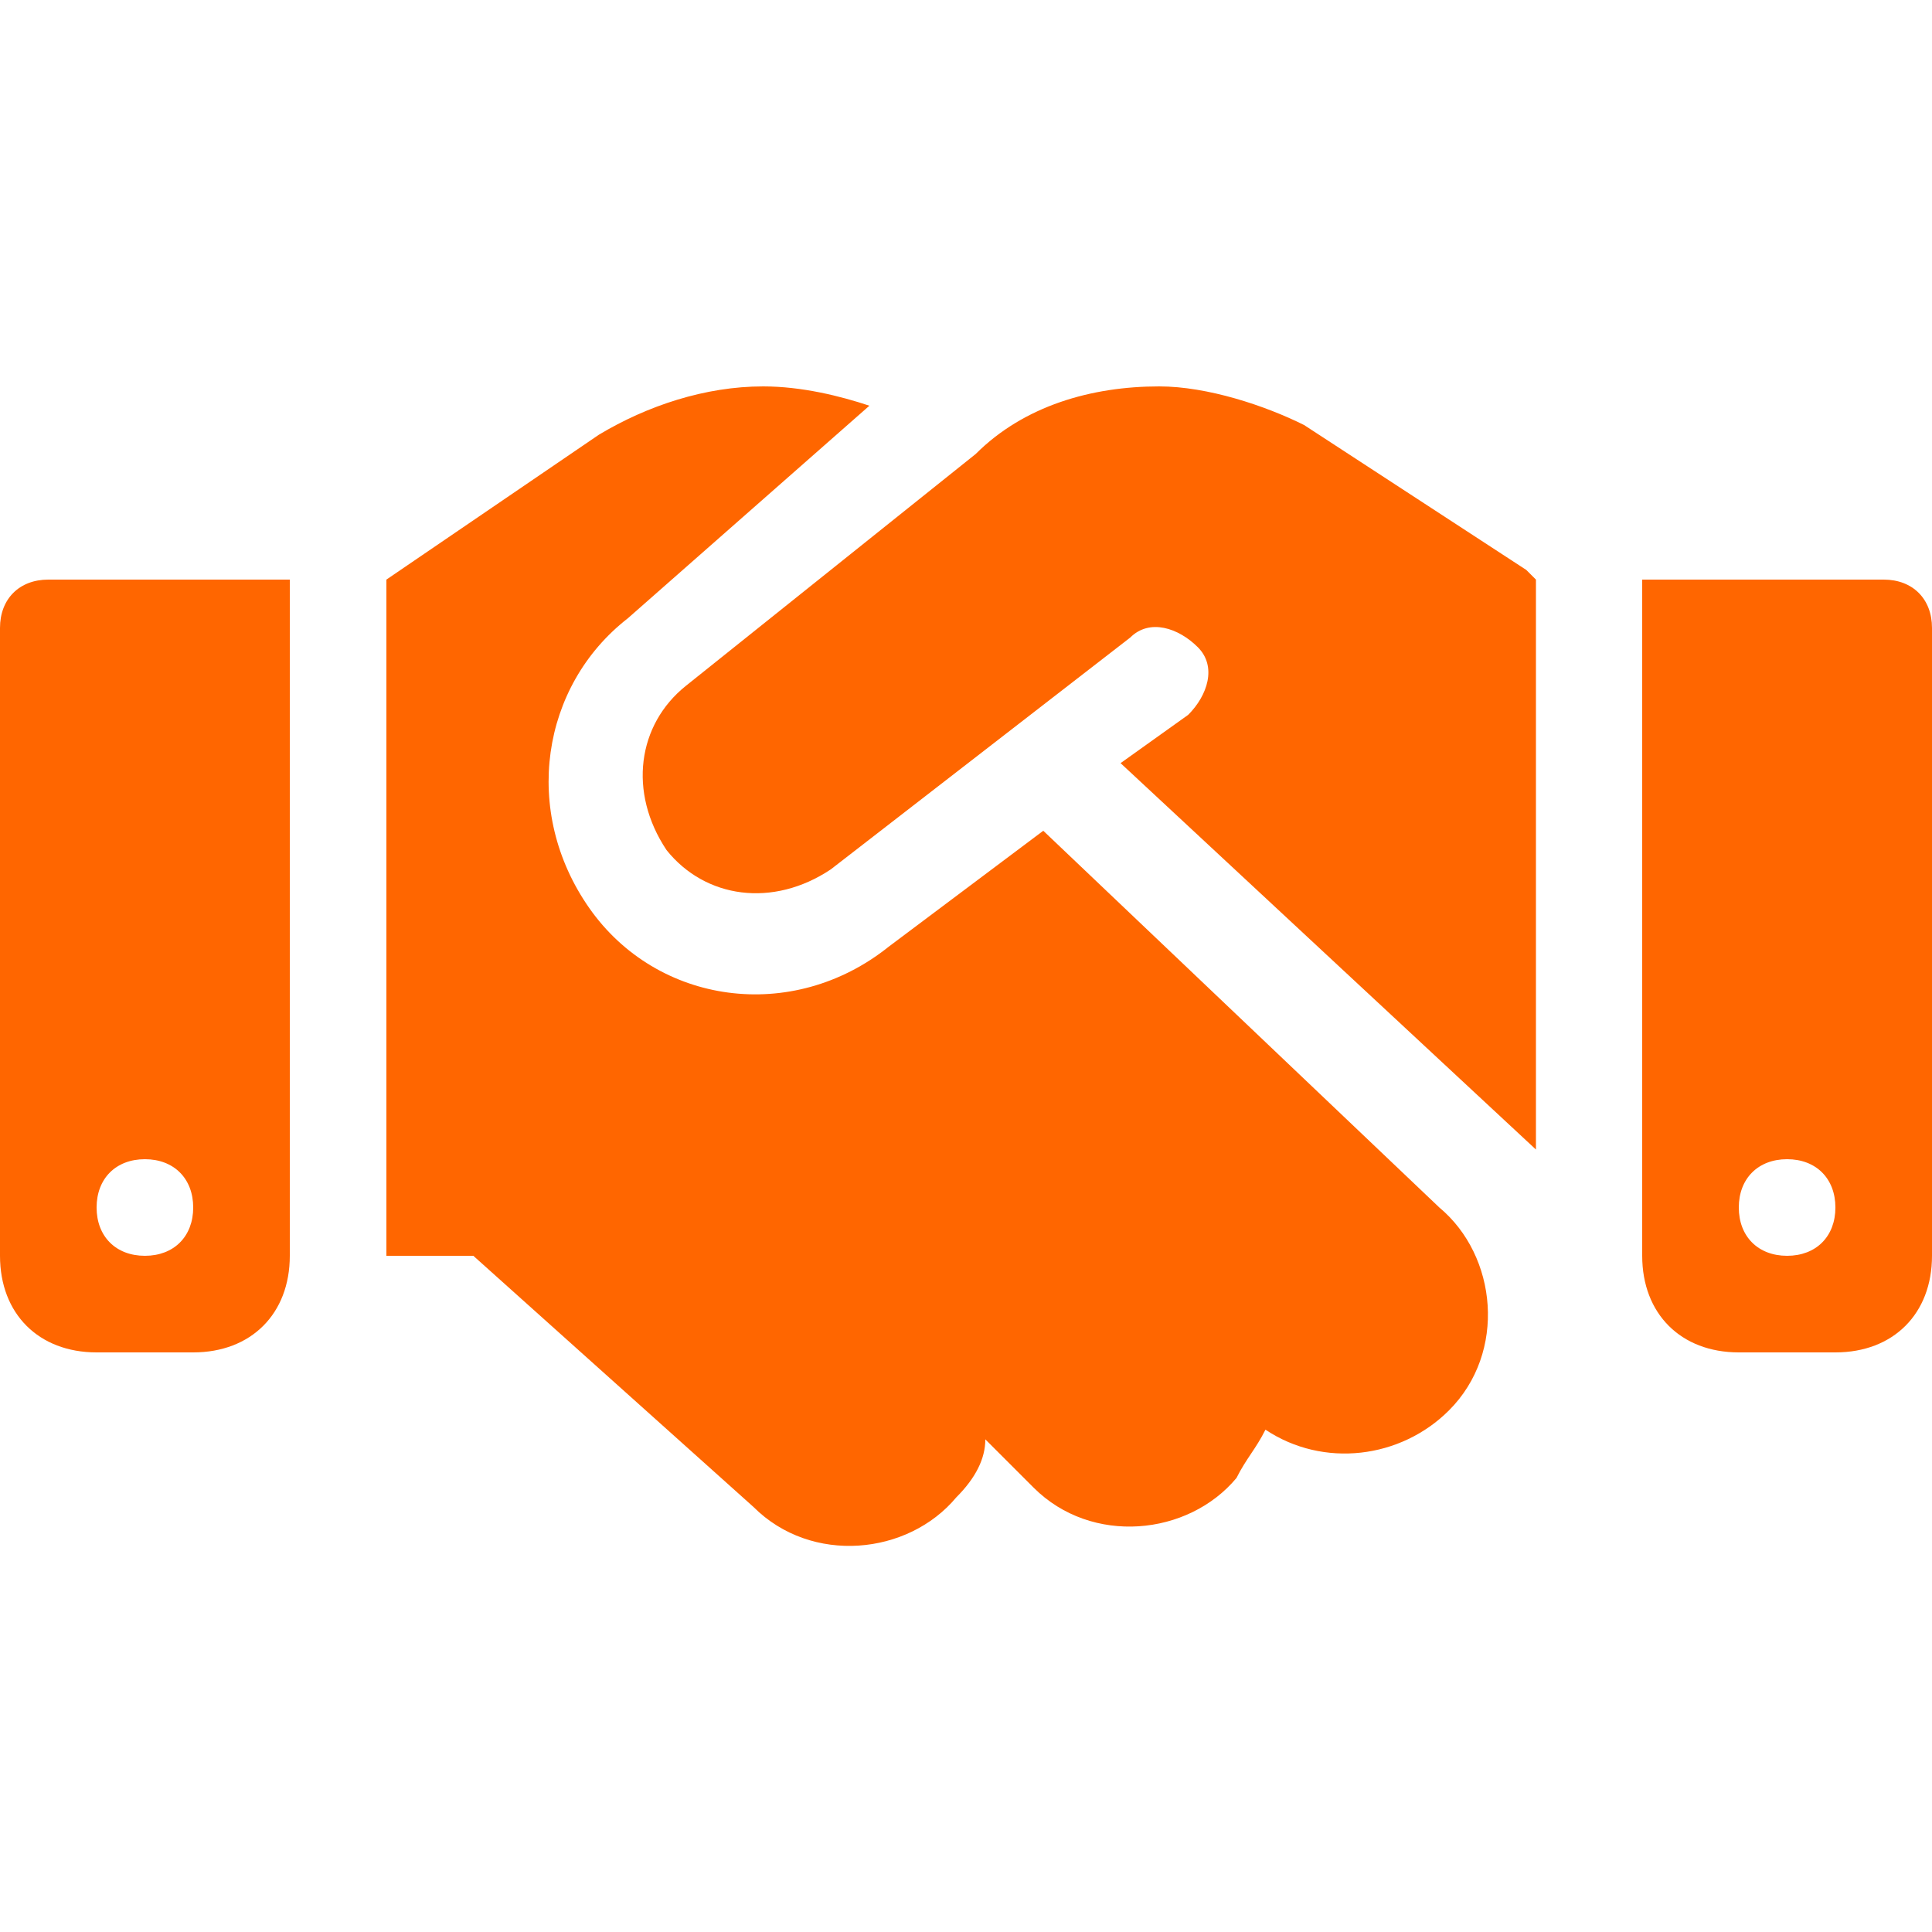 <?xml version="1.0" encoding="utf-8"?>
<!-- Generator: Adobe Illustrator 28.0.0, SVG Export Plug-In . SVG Version: 6.00 Build 0)  -->
<svg version="1.1" id="icon-careers-benefits-04_00000102546650262169042110000014409942150210174389_"
	 xmlns="http://www.w3.org/2000/svg" xmlns:xlink="http://www.w3.org/1999/xlink" x="0px" y="0px" viewBox="0 0 20 20"
	 style="enable-background:new 0 0 20 20;" xml:space="preserve">
<style type="text/css">
	.st0{fill:none;}
	.st1{fill:#FF6600;}
</style>
<rect id="bounds" class="st0" width="20" height="20"/>
<path id="Shape" class="st1" d="M10.1,4.7l-3,2.4C6.6,7.5,6.5,8.2,6.9,8.8C7.3,9.3,8,9.4,8.6,9l3.1-2.4c0.2-0.2,0.5-0.1,0.7,0.1
	s0.1,0.5-0.1,0.7l-0.7,0.5l4.3,4V6h0l-0.1-0.1l-2.3-1.5C13.1,4.2,12.5,4,12,4C11.3,4,10.6,4.2,10.1,4.7z M10.8,8.6L9.2,9.8
	c-1,0.8-2.4,0.6-3.1-0.4c-0.7-1-0.5-2.3,0.4-3L9,4.2C8.7,4.1,8.3,4,7.9,4C7.3,4,6.7,4.2,6.2,4.5L4,6v7h0.9l2.9,2.6
	c0.6,0.6,1.6,0.5,2.1-0.1c0.2-0.2,0.3-0.4,0.3-0.6l0.5,0.5c0.6,0.6,1.6,0.5,2.1-0.1c0.1-0.2,0.2-0.3,0.3-0.5
	c0.6,0.4,1.4,0.3,1.9-0.2c0.6-0.6,0.5-1.6-0.1-2.1L10.8,8.6L10.8,8.6z M0.5,6C0.2,6,0,6.2,0,6.5V13c0,0.6,0.4,1,1,1h1
	c0.6,0,1-0.4,1-1V6H0.5z M1.5,12C1.8,12,2,12.2,2,12.5S1.8,13,1.5,13C1.2,13,1,12.8,1,12.5S1.2,12,1.5,12z M17,6v7c0,0.6,0.4,1,1,1
	h1c0.6,0,1-0.4,1-1V6.5C20,6.2,19.8,6,19.5,6H17z M18,12.5c0-0.3,0.2-0.5,0.5-0.5s0.5,0.2,0.5,0.5S18.8,13,18.5,13S18,12.8,18,12.5z
	"/>
</svg>
